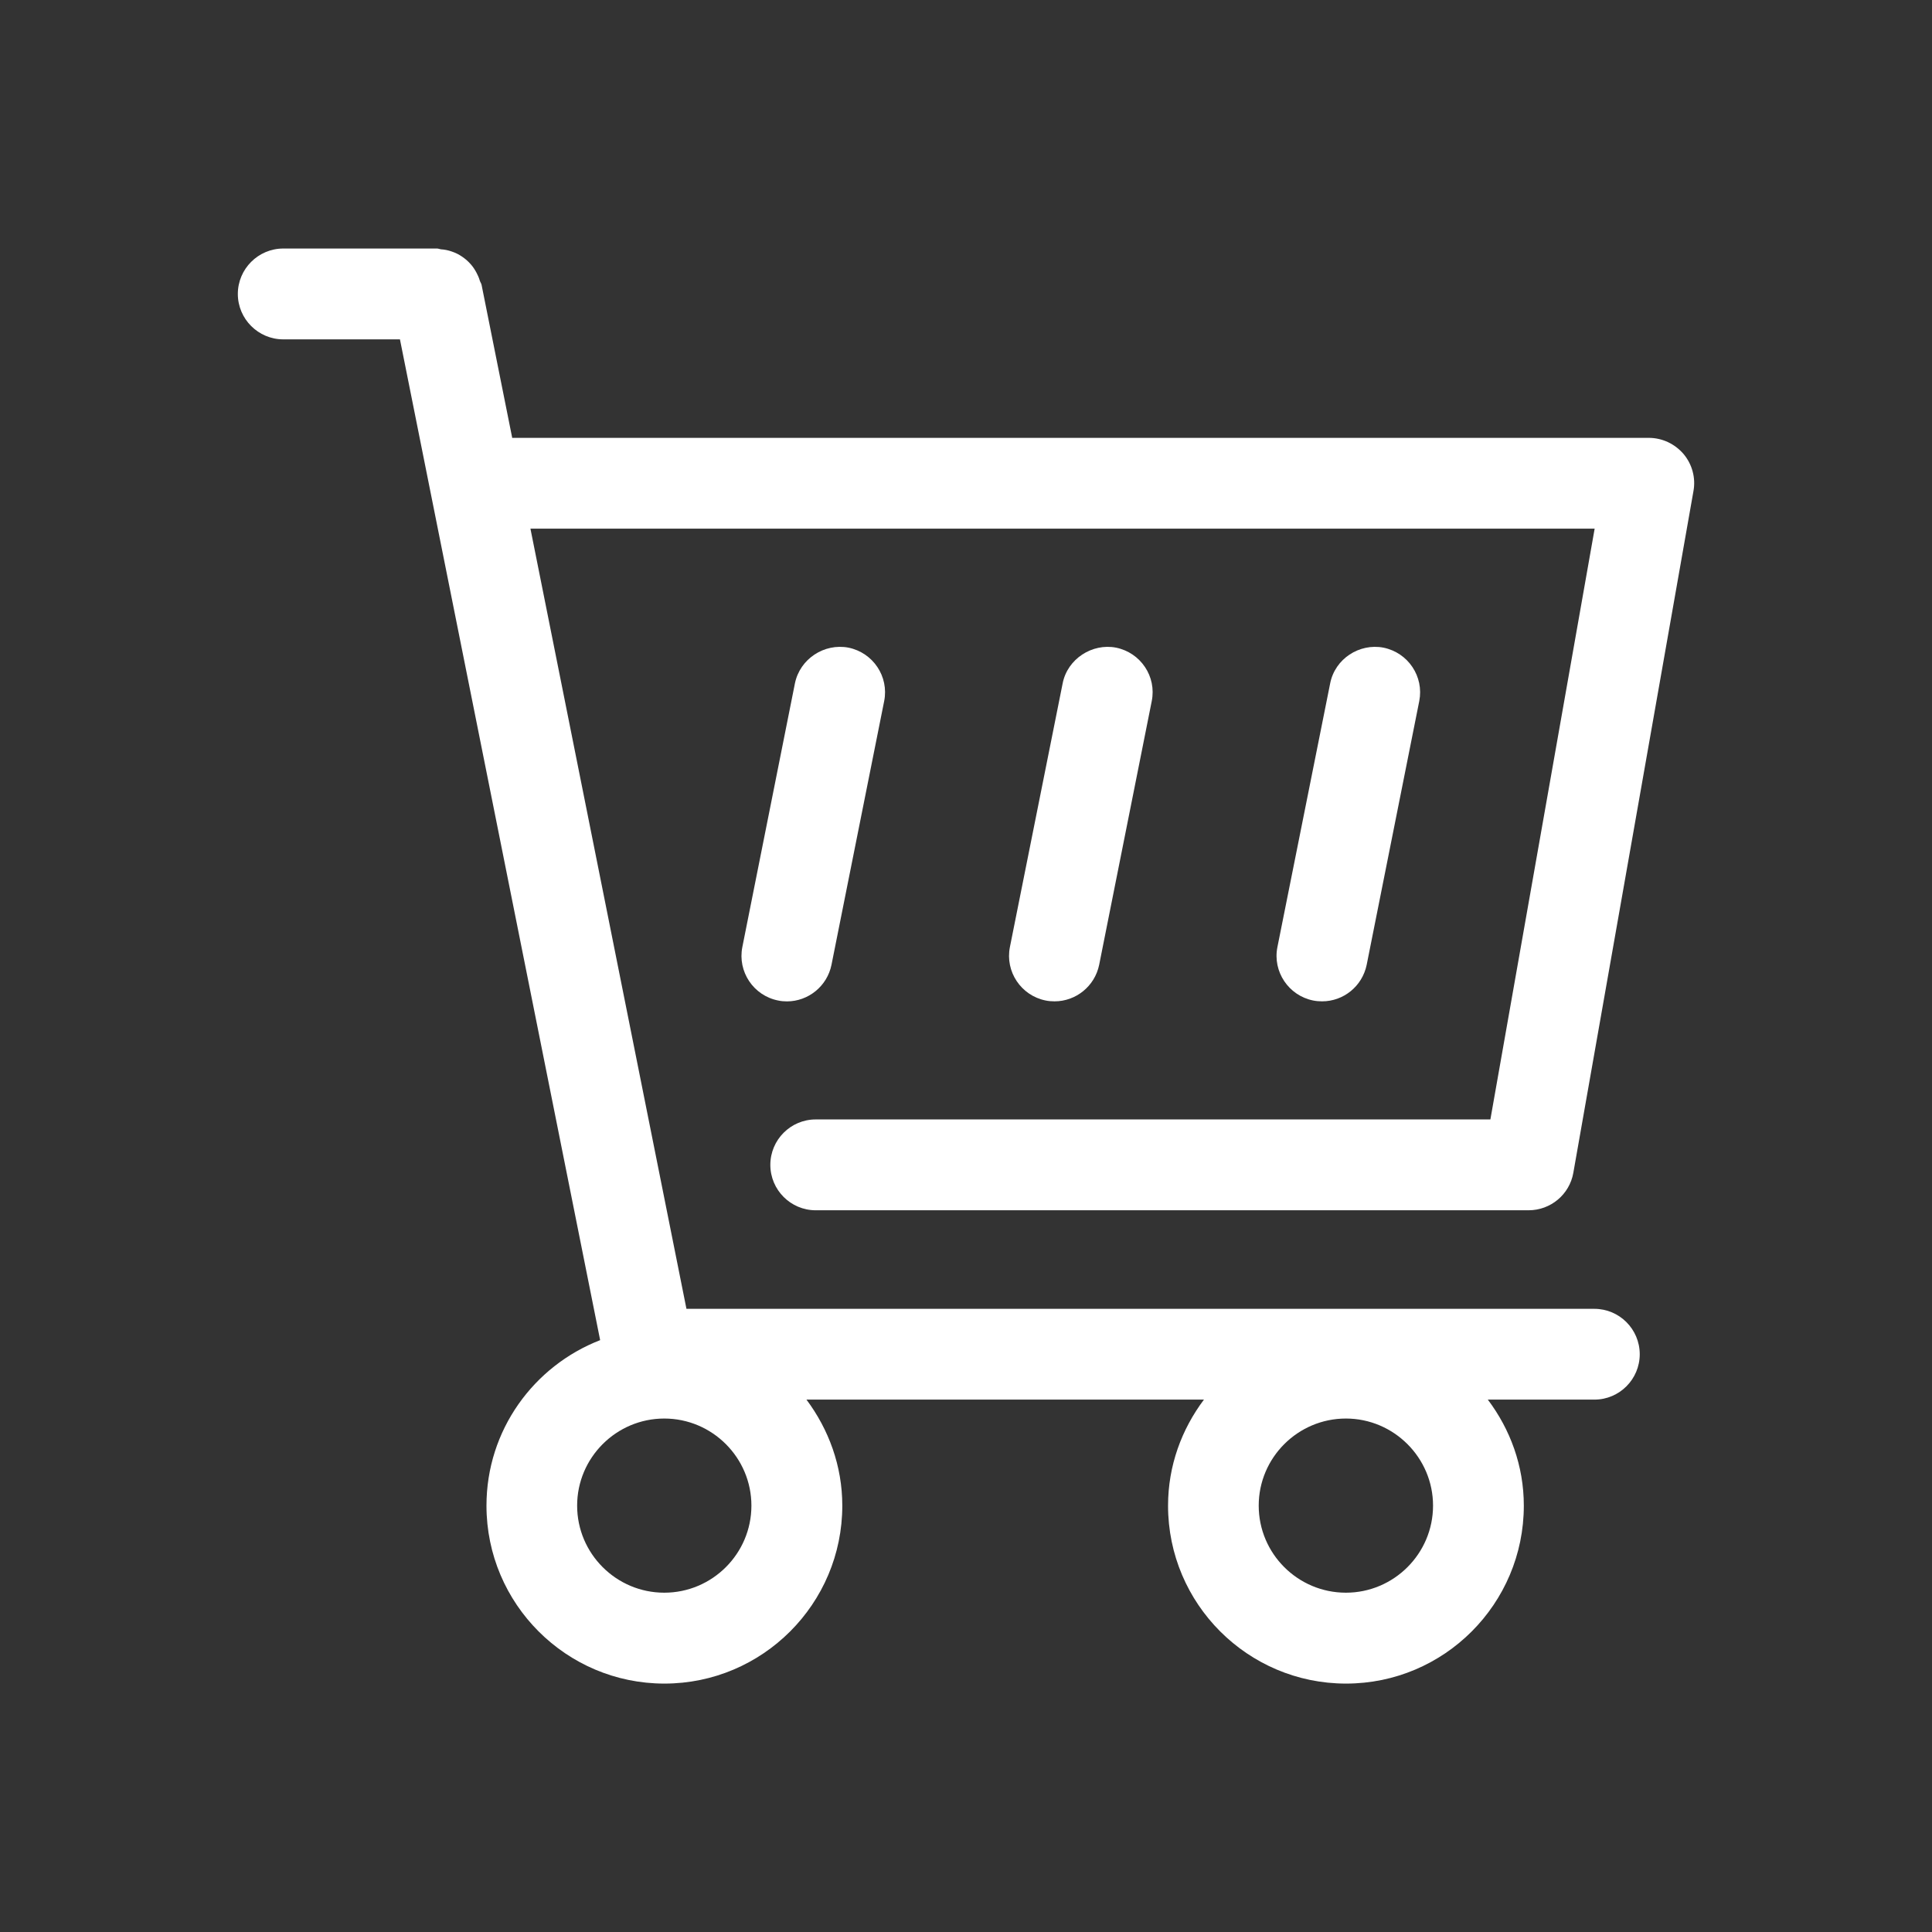 <?xml version="1.0" encoding="utf-8"?>
<!-- Generator: Adobe Illustrator 16.0.0, SVG Export Plug-In . SVG Version: 6.00 Build 0)  -->
<!DOCTYPE svg PUBLIC "-//W3C//DTD SVG 1.1//EN" "http://www.w3.org/Graphics/SVG/1.1/DTD/svg11.dtd">
<svg version="1.1" id="Layer_1" xmlns="http://www.w3.org/2000/svg" xmlns:xlink="http://www.w3.org/1999/xlink" x="0px" y="0px"
	 width="34.5px" height="34.5px" viewBox="0 0 34.5 34.5" enable-background="new 0 0 34.5 34.5" xml:space="preserve">
<rect x="0" y="0" width="34.5" height="34.5" fill="#333333" stroke="none"/>
<g>
	<path fill="#FFFFFF" d="M28.471,23.372H12.258L9.472,9.44h19.004l-1.862,10.55H14.566c-0.446,0-0.81,0.363-0.81,0.811
		c0,0.448,0.364,0.811,0.81,0.811h12.73c0.395,0,0.731-0.283,0.799-0.668L30.24,8.771c0.044-0.237-0.023-0.48-0.175-0.662
		c-0.157-0.183-0.381-0.29-0.624-0.29H9.158c-0.005,0-0.007,0.002-0.011,0.002L8.6,5.089C8.594,5.06,8.577,5.039,8.568,5.012
		C8.553,4.96,8.534,4.917,8.509,4.87C8.481,4.818,8.451,4.771,8.414,4.728C8.386,4.695,8.359,4.668,8.328,4.641
		c-0.05-0.042-0.102-0.078-0.162-0.109C8.134,4.516,8.101,4.503,8.066,4.491C8.003,4.469,7.94,4.456,7.873,4.452
		C7.849,4.449,7.829,4.438,7.805,4.438H5.059c-0.448,0-0.812,0.365-0.812,0.811c0,0.446,0.364,0.811,0.812,0.811h2.083l3.575,17.871
		c-1.186,0.461-2.03,1.607-2.03,2.956c0,1.753,1.425,3.177,3.177,3.177c1.752,0,3.177-1.424,3.177-3.177
		c0-0.712-0.244-1.363-0.64-1.894h7.098c-0.398,0.53-0.641,1.181-0.641,1.894c0,1.753,1.425,3.177,3.178,3.177
		s3.175-1.424,3.175-3.177c0-0.712-0.243-1.363-0.643-1.894h1.904c0.446,0,0.809-0.364,0.809-0.811
		C29.28,23.734,28.917,23.372,28.471,23.372z M24.034,28.441c-0.858,0-1.557-0.697-1.557-1.555c0-0.856,0.699-1.555,1.557-1.555
		c0.855,0,1.556,0.699,1.556,1.555C25.59,27.744,24.89,28.441,24.034,28.441z M11.862,28.441c-0.857,0-1.556-0.697-1.556-1.555
		c0-0.856,0.699-1.555,1.556-1.555s1.556,0.699,1.556,1.555C13.418,27.744,12.719,28.441,11.862,28.441z"/>
	<path fill="#FFFFFF" d="M23.609,17.881c0.381,0,0.717-0.268,0.796-0.652l0.939-4.71c0.086-0.438-0.198-0.864-0.64-0.954
		c-0.43-0.082-0.865,0.199-0.951,0.638l-0.942,4.709c-0.088,0.438,0.2,0.866,0.638,0.954C23.502,17.877,23.558,17.881,23.609,17.881
		z"/>
	<path fill="#FFFFFF" d="M18.832,17.881c0.379,0,0.717-0.268,0.796-0.652l0.939-4.71c0.088-0.438-0.197-0.864-0.638-0.954
		c-0.425-0.082-0.867,0.199-0.953,0.638l-0.942,4.709c-0.087,0.438,0.199,0.866,0.638,0.954
		C18.724,17.877,18.779,17.881,18.832,17.881z"/>
	<path fill="#FFFFFF" d="M14.848,17.229l0.941-4.71c0.087-0.438-0.198-0.864-0.638-0.954c-0.432-0.082-0.866,0.199-0.956,0.638
		l-0.939,4.709c-0.087,0.438,0.198,0.866,0.638,0.954c0.054,0.012,0.108,0.016,0.16,0.016C14.432,17.881,14.77,17.613,14.848,17.229
		z"/>
</g>
<g>
	<path fill="#FFFFFF" d="M96.449,4.801c-0.442,0-0.802-0.36-0.802-0.802V2.769c0-4.996-4.063-9.057-9.057-9.057
		c-4.994,0-9.057,4.061-9.057,9.057c0,0.237,0.194,0.43,0.432,0.43h13.553c0.441,0,0.802,0.36,0.802,0.801s-0.36,0.802-0.802,0.802
		H76.732c-0.441,0-0.801-0.36-0.801-0.802V2.769c0-5.879,4.781-10.66,10.659-10.66c5.877,0,10.66,4.781,10.66,10.66V4
		C97.25,4.441,96.89,4.801,96.449,4.801z"/>
	<path fill="#FFFFFF" d="M86.59-9.985c-3.16,0-5.73-3.124-5.73-6.962s2.57-6.963,5.73-6.963s5.73,3.124,5.73,6.963
		S89.75-9.985,86.59-9.985z M86.59-22.308c-2.276,0-4.128,2.404-4.128,5.36s1.852,5.36,4.128,5.36s4.129-2.404,4.129-5.36
		S88.867-22.308,86.59-22.308z"/>
</g>
<path id="facebook-1" fill="#FFFFFF" d="M80.889,15.807v5.461c0,0-2.336,0-3.149,0c-1.011,0-1.222,0.414-1.222,1.458
	c0,0.867,0,1.82,0,1.82h4.372l-0.391,4.372h-3.979v13.115h-5.462V28.919h-3.278v-4.374h3.278c0,0,0-0.811,0-3.696
	c0-3.313,1.743-5.042,5.674-5.042C77.375,15.807,80.889,15.807,80.889,15.807 M80.889,14.407H76.73
	c-5.847,0-7.074,3.503-7.074,6.442v2.296h-1.878c-0.773,0-1.4,0.626-1.4,1.4v4.374c0,0.773,0.626,1.4,1.4,1.4h1.878v11.713
	c0,0.773,0.627,1.4,1.4,1.4h5.462c0.773,0,1.4-0.626,1.4-1.4V30.317h2.58c0.725,0,1.33-0.553,1.395-1.275l0.391-4.372
	c0.035-0.392-0.096-0.78-0.361-1.07s-0.64-0.455-1.033-0.455h-2.972v-0.42c0-0.02,0-0.04,0-0.058h2.971c0.773,0,1.4-0.626,1.4-1.4
	v-5.461C82.289,15.033,81.662,14.407,80.889,14.407L80.889,14.407z"/>
<g>
	<path fill="#FFFFFF" d="M60.911-51.454c6.629,0,12.022,4.379,12.022,9.757c0,2.152-0.834,4.091-2.578,6.002
		c-2.521,2.904-8.162,6.438-9.445,6.978c-0.29,0.122-0.505,0.172-0.663,0.172c-0.541,0-0.418-0.582-0.377-0.818
		c0.029-0.181,0.172-1.029,0.172-1.029c0.04-0.306,0.081-0.782-0.04-1.086c-0.135-0.334-0.668-0.51-1.058-0.594
		c-5.778-0.764-10.055-4.801-10.055-9.624C48.89-47.075,54.283-51.454,60.911-51.454 M65.562-38.592h3.368
		c0.127,0,0.232-0.107,0.232-0.233v-0.844c0-0.128-0.105-0.235-0.232-0.235h-2.291v-0.884h2.291c0.127,0,0.232-0.107,0.232-0.235
		v-0.844c0-0.129-0.105-0.233-0.232-0.233h-2.291v-0.886h2.291c0.127,0,0.232-0.105,0.232-0.233v-0.844
		c0-0.129-0.105-0.234-0.232-0.234h-3.368c-0.064,0-0.121,0.026-0.164,0.068c-0.001,0-0.002,0-0.003,0.002
		c0,0-0.003,0.003-0.004,0.005c-0.04,0.04-0.065,0.098-0.065,0.161v5.234c0,0.063,0.026,0.118,0.066,0.163l0.006,0.005
		C65.441-38.618,65.497-38.592,65.562-38.592 M52.904-38.657c0,0,0,0,0.002,0c0.042,0.042,0.099,0.065,0.161,0.065h3.368
		c0.13,0,0.234-0.105,0.234-0.233v-0.844c0-0.128-0.104-0.233-0.234-0.233h-2.291v-4.161c0-0.129-0.105-0.234-0.234-0.234h-0.844
		c-0.129,0-0.233,0.105-0.233,0.236v5.236c0,0.063,0.023,0.118,0.064,0.163l0.006,0.003V-38.657 M63.196-40.956l-2.401-3.24
		c-0.007-0.008-0.012-0.017-0.019-0.023h-0.003c-0.003-0.008-0.007-0.012-0.013-0.017c0-0.003-0.002-0.003-0.003-0.003l-0.019-0.014
		c-0.004-0.005-0.009-0.007-0.014-0.01l-0.019-0.012c-0.002,0-0.005-0.002-0.007-0.002c-0.004-0.002-0.009-0.005-0.014-0.007
		c-0.002,0-0.005,0-0.007-0.003c-0.004,0-0.01-0.002-0.015-0.004c-0.002,0-0.005,0-0.008,0c-0.003,0-0.008-0.003-0.013-0.005
		c-0.002,0-0.007,0-0.009,0c-0.005,0-0.01,0-0.014,0c-0.003,0-0.007,0-0.012,0c-0.001,0-0.006,0-0.007,0h-0.846
		c-0.13,0-0.235,0.103-0.235,0.233v5.236c0,0.128,0.105,0.233,0.235,0.233h0.844c0.128,0,0.234-0.105,0.234-0.233v-3.112
		l2.401,3.245c0.018,0.025,0.038,0.045,0.061,0.061c0,0,0.001,0,0.002,0.003c0.005,0.002,0.01,0.004,0.015,0.007l0.019,0.009
		c0.005,0,0.007,0.003,0.012,0.005c0.002,0,0.004,0.002,0.007,0.002c0.006,0.003,0.012,0.005,0.016,0.007c0.001,0,0.002,0,0.005,0
		c0.019,0.005,0.039,0.01,0.059,0.01h0.843c0.13,0,0.234-0.107,0.234-0.233v-5.238c0-0.131-0.104-0.233-0.234-0.233h-0.843
		c-0.127,0-0.232,0.103-0.232,0.233V-40.956 M57.626-38.592h0.842c0.129,0,0.235-0.105,0.235-0.233v-5.238
		c0-0.129-0.105-0.231-0.235-0.231h-0.842c-0.131,0-0.234,0.103-0.234,0.233v5.236C57.393-38.697,57.496-38.592,57.626-38.592
		 M60.911-52.854c-7.4,0-13.421,5.005-13.421,11.157c0,5.491,4.695,10.104,11.179,10.999c-0.003,0.031-0.007,0.064-0.011,0.101
		c-0.025,0.148-0.142,0.847-0.168,1.009c-0.056,0.322-0.2,1.146,0.366,1.819c0.338,0.402,0.833,0.624,1.393,0.624
		c0.363,0,0.758-0.093,1.208-0.283c1.356-0.57,7.215-4.189,9.957-7.349c1.958-2.146,2.92-4.418,2.92-6.92
		C74.333-47.85,68.313-52.854,60.911-52.854L60.911-52.854z"/>
</g>
<g>
	<path fill="#FFFFFF" d="M11.49-44.046c0.742,0,1.4,0.429,1.643,1.066c0.139,0.369,0.556,0.556,0.918,0.416
		c0.371-0.14,0.557-0.551,0.415-0.919c-0.373-0.993-1.271-1.707-2.333-1.917v-0.547c0-0.395-0.319-0.712-0.711-0.712
		c-0.395,0-0.714,0.318-0.714,0.712v0.584c-0.522,0.127-1.013,0.372-1.403,0.724c-0.63,0.569-0.977,1.338-0.977,2.165
		c0,0.924,0.492,2.218,2.833,3.139c0.719,0.283,1.927,0.895,1.927,1.811c0,0.417-0.179,0.813-0.508,1.108
		c-0.321,0.294-0.77,0.462-1.228,0.462c-0.739,0-1.401-0.427-1.64-1.064c-0.139-0.368-0.555-0.555-0.92-0.416
		c-0.369,0.141-0.555,0.551-0.415,0.921c0.375,0.991,1.274,1.703,2.333,1.915v0.548c0,0.394,0.319,0.713,0.714,0.713
		c0.392,0,0.711-0.319,0.711-0.713v-0.583c0.522-0.129,1.013-0.372,1.403-0.725c0.632-0.571,0.977-1.338,0.977-2.166
		c0-0.925-0.49-2.217-2.831-3.14c-0.72-0.281-1.928-0.892-1.928-1.81c0-0.417,0.181-0.812,0.508-1.107
		C10.584-43.877,11.032-44.046,11.49-44.046z"/>
	<path fill="#FFFFFF" d="M1.427-40c0-5.51,4.482-9.993,9.991-9.993c2.164,0,4.235,0.697,5.95,1.974l-1.287,0.173
		c-0.39,0.055-0.664,0.411-0.61,0.804c0.049,0.358,0.355,0.618,0.706,0.618c0.033,0,0.065-0.002,0.098-0.006l2.853-0.388h0.001
		c0.002,0,0.006,0,0.008,0c0.053-0.009,0.095-0.033,0.142-0.054c0.041-0.014,0.084-0.02,0.118-0.042
		c0.046-0.025,0.078-0.064,0.113-0.1c0.03-0.028,0.068-0.049,0.091-0.082c0.032-0.042,0.047-0.094,0.068-0.141
		c0.018-0.037,0.041-0.068,0.05-0.106c0.017-0.05,0.011-0.106,0.012-0.162c0-0.038,0.012-0.078,0.008-0.118c0,0-0.002,0-0.002-0.005
		c0,0,0-0.002,0-0.004l-0.473-3.182c-0.059-0.388-0.423-0.652-0.813-0.6c-0.39,0.059-0.66,0.421-0.6,0.812l0.194,1.315
		c-1.926-1.379-4.226-2.135-6.628-2.135C5.122-51.419,0-46.297,0-40c0,1.828,0.419,3.575,1.246,5.192
		c0.126,0.246,0.376,0.389,0.637,0.389c0.109,0,0.22-0.027,0.325-0.079c0.351-0.181,0.489-0.611,0.31-0.962
		C1.795-36.872,1.427-38.399,1.427-40z"/>
	<path fill="#FFFFFF" d="M21.596-45.191c-0.181-0.35-0.61-0.492-0.962-0.311c-0.351,0.18-0.489,0.609-0.311,0.961
		c0.722,1.413,1.09,2.939,1.09,4.541c0,5.508-4.484,9.993-9.991,9.993c-2.164,0-4.235-0.698-5.949-1.975l1.285-0.174
		c0.39-0.054,0.664-0.413,0.61-0.804c-0.053-0.391-0.428-0.667-0.802-0.611l-2.854,0.388c-0.001,0-0.001,0-0.003,0
		c-0.002,0-0.004,0-0.006,0c-0.052,0.008-0.095,0.034-0.142,0.051c-0.04,0.016-0.084,0.022-0.119,0.043
		c-0.045,0.027-0.076,0.066-0.113,0.101c-0.031,0.028-0.066,0.05-0.091,0.083c-0.031,0.042-0.047,0.091-0.068,0.139
		c-0.017,0.036-0.041,0.068-0.051,0.106c-0.014,0.05-0.01,0.107-0.012,0.16c0,0.041-0.012,0.079-0.008,0.12
		c0,0.001,0.002,0.001,0.002,0.002c0,0.003,0,0.003,0,0.006l0.473,3.182c0.055,0.352,0.358,0.608,0.707,0.608
		c0.034,0,0.071-0.002,0.106-0.008c0.39-0.057,0.659-0.419,0.602-0.81l-0.196-1.316c1.926,1.376,4.227,2.134,6.629,2.134
		c6.296,0,11.417-5.122,11.417-11.419C22.84-41.829,22.423-43.576,21.596-45.191z"/>
</g>
<g>
	<path fill="#FFFFFF" d="M-23.816,53.189c-1.249,0-2.264-1.014-2.264-2.263V38.627c0.01-0.028,0.014-0.054,0.017-0.079
		c0.004-0.04,0.012-0.076,0.023-0.118c0.012-0.036,0.026-0.07,0.046-0.104c0.011-0.017,0.018-0.035,0.025-0.052
		c0.012-0.012,0.023-0.023,0.033-0.035c0.024-0.029,0.05-0.054,0.085-0.084c0.023-0.017,0.043-0.04,0.061-0.063l3.979-3.185
		c0.068-0.051,0.106-0.135,0.106-0.223v-7.289c0-0.896,0.722-1.626,1.609-1.626H-4.64c0.887,0,1.607,0.73,1.607,1.626v7.289
		c0,0.088,0.039,0.172,0.106,0.223l3.984,3.188c0.016,0.023,0.034,0.043,0.055,0.06c0.035,0.03,0.062,0.055,0.083,0.079
		c0.014,0.016,0.026,0.028,0.037,0.04c0.009,0.018,0.013,0.035,0.023,0.049c0.019,0.037,0.035,0.071,0.047,0.11
		c0.012,0.04,0.019,0.076,0.023,0.114c0.001,0.029,0.007,0.056,0.015,0.08v12.299c0,1.249-1.015,2.263-2.264,2.263H-23.816z
		 M-3.619,49.39c0.156,0,0.303,0.061,0.414,0.171c0.229,0.23,0.229,0.602,0,0.831l-1.13,1.131c-0.082,0.084-0.107,0.206-0.062,0.314
		c0.042,0.106,0.148,0.177,0.264,0.177h3.21c0.602,0,1.089-0.489,1.089-1.089V40.274c0-0.107-0.06-0.206-0.153-0.255
		c-0.042-0.021-0.088-0.032-0.133-0.032c-0.058,0-0.116,0.019-0.166,0.051l-9.998,6.924c-0.02,0.011-0.039,0.024-0.059,0.036
		c-0.794,0.425-1.419,0.616-2.025,0.616c-0.608,0-1.233-0.191-2.028-0.617c-0.019-0.011-0.039-0.023-0.059-0.035l-10-6.924
		c-0.049-0.032-0.105-0.051-0.162-0.051c-0.047,0-0.091,0.012-0.134,0.032c-0.094,0.049-0.153,0.147-0.153,0.255v10.652
		c0,0.6,0.487,1.089,1.088,1.089h1.461c0.076,0,0.149-0.032,0.205-0.085l2.367-2.368c0.111-0.111,0.26-0.171,0.415-0.171
		c0.158,0,0.305,0.061,0.415,0.171c0.231,0.23,0.231,0.602,0,0.831l-1.129,1.131c-0.082,0.084-0.107,0.206-0.063,0.314
		c0.044,0.106,0.149,0.177,0.264,0.177h2.776c0.078,0,0.148-0.032,0.204-0.085l2.368-2.368c0.111-0.111,0.258-0.171,0.415-0.171
		c0.159,0,0.307,0.061,0.417,0.171c0.229,0.23,0.229,0.602,0,0.831l-1.131,1.131c-0.082,0.084-0.108,0.206-0.063,0.314
		c0.047,0.106,0.15,0.177,0.267,0.177h2.775c0.076,0,0.149-0.032,0.203-0.085l2.37-2.368c0.11-0.111,0.258-0.171,0.415-0.171
		c0.157,0,0.305,0.061,0.416,0.171c0.229,0.23,0.229,0.602,0,0.831l-1.132,1.131c-0.082,0.084-0.106,0.206-0.062,0.314
		c0.044,0.106,0.149,0.177,0.266,0.177h2.774c0.076,0,0.149-0.032,0.204-0.085l2.367-2.368C-3.924,49.451-3.777,49.39-3.619,49.39z
		 M-20.097,26.944c-0.24,0-0.434,0.203-0.434,0.451v13.778c0,0.096,0.048,0.183,0.124,0.239l6.582,4.555
		c0.008,0.006,0.018,0.012,0.029,0.016c0.605,0.321,1.019,0.454,1.428,0.454c0.406,0,0.821-0.132,1.426-0.454
		c0.01-0.004,0.021-0.01,0.029-0.016l6.583-4.555c0.075-0.056,0.122-0.143,0.122-0.239V27.395c0-0.248-0.194-0.451-0.432-0.451
		H-20.097z M-2.745,36.638c-0.043,0-0.084,0.01-0.125,0.028c-0.098,0.046-0.163,0.149-0.163,0.258v3.038
		c0,0.105,0.06,0.206,0.153,0.255c0.042,0.021,0.088,0.033,0.135,0.033c0.058,0,0.114-0.019,0.162-0.052l2.038-1.409
		c0.074-0.052,0.12-0.136,0.121-0.226c0.005-0.09-0.035-0.178-0.106-0.234l-2.035-1.63C-2.618,36.658-2.681,36.638-2.745,36.638z
		 M-21.991,36.638c-0.066,0-0.129,0.02-0.181,0.062l-2.036,1.63c-0.071,0.056-0.111,0.144-0.109,0.234
		c0.005,0.09,0.049,0.174,0.125,0.226l2.034,1.409c0.05,0.033,0.107,0.052,0.166,0.052c0.044,0,0.09-0.012,0.132-0.033
		c0.094-0.049,0.153-0.149,0.153-0.255v-3.038c0-0.109-0.062-0.212-0.161-0.258C-21.907,36.648-21.95,36.638-21.991,36.638z"/>
	<path fill="#FFFFFF" d="M-14.12,32.193c-0.323,0-0.587-0.264-0.587-0.586c0-0.323,0.264-0.587,0.587-0.587h3.5
		c0.325,0,0.589,0.264,0.589,0.587c0,0.322-0.264,0.586-0.589,0.586H-14.12z"/>
	<path fill="#FFFFFF" d="M-16.743,35.692c-0.325,0-0.588-0.261-0.588-0.586c0-0.325,0.264-0.589,0.588-0.589h8.75
		c0.324,0,0.586,0.264,0.586,0.589c0,0.325-0.263,0.586-0.586,0.586H-16.743z"/>
	<path fill="#FFFFFF" d="M-16.743,39.192c-0.325,0-0.588-0.264-0.588-0.587s0.264-0.588,0.588-0.588h8.75
		c0.324,0,0.586,0.264,0.586,0.588s-0.263,0.587-0.586,0.587H-16.743z"/>
</g>
</svg>
